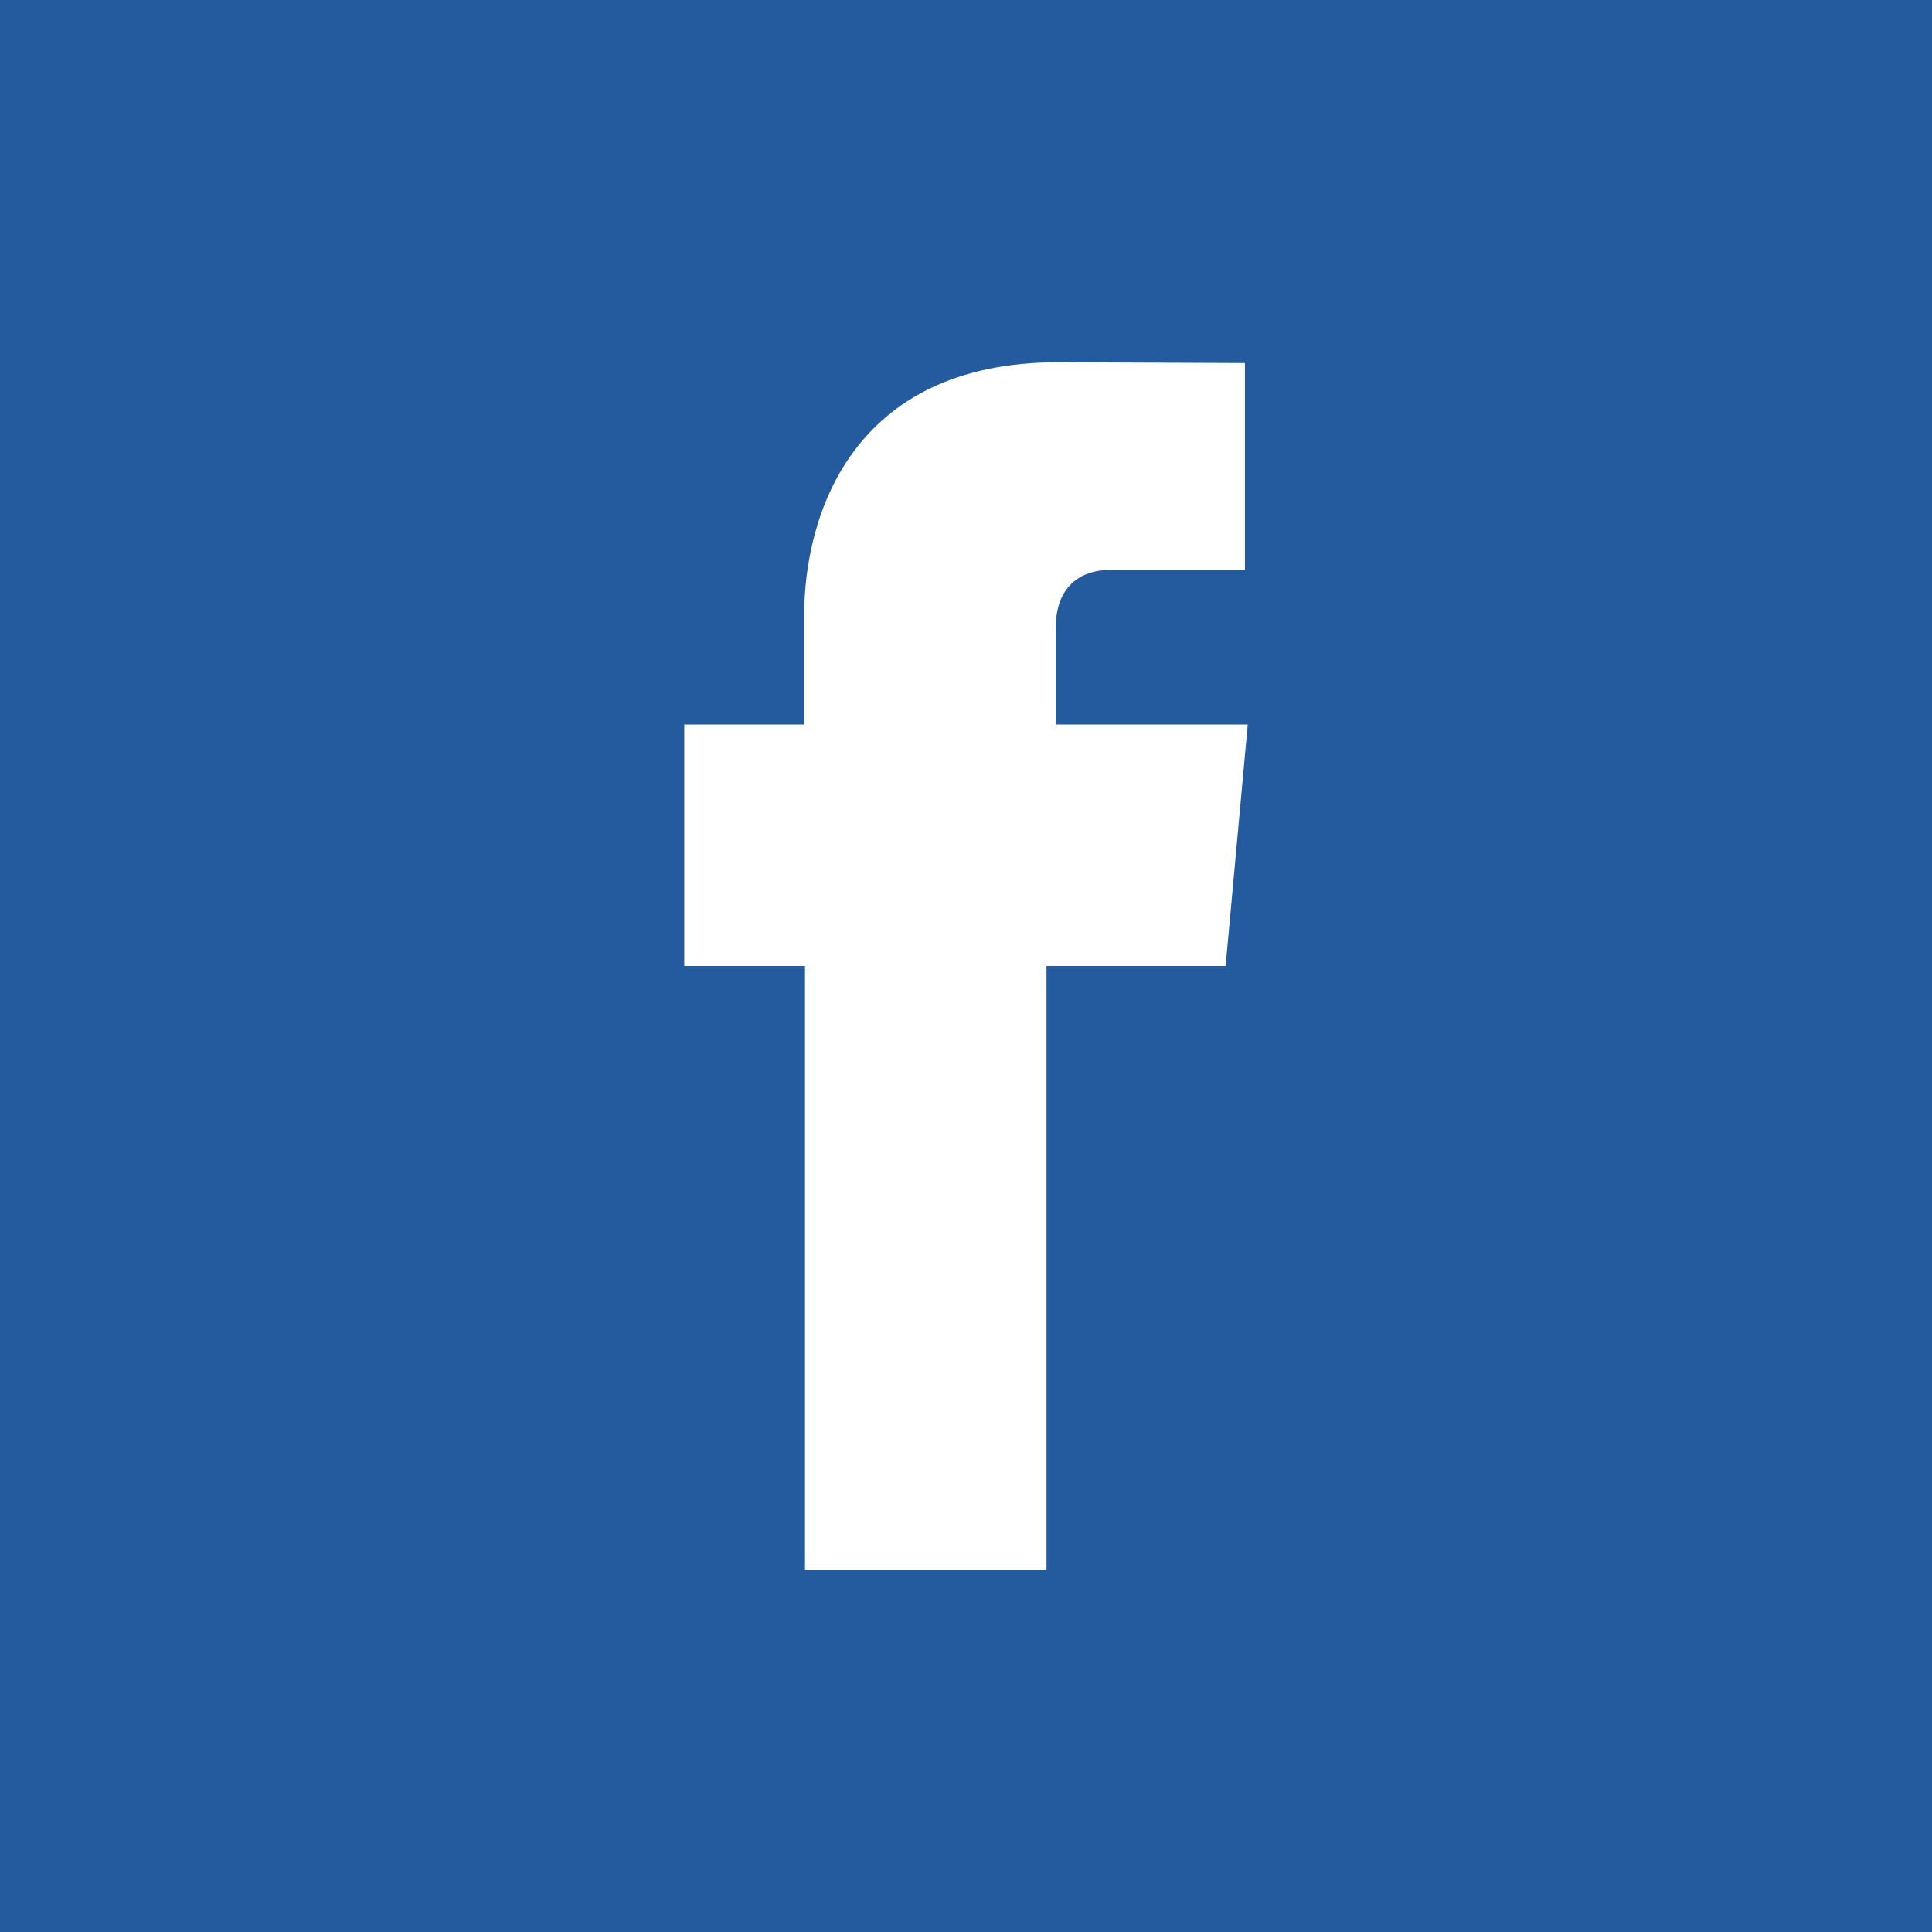 <?xml version="1.0" encoding="utf-8"?>
<!-- Generator: Adobe Illustrator 23.0.3, SVG Export Plug-In . SVG Version: 6.00 Build 0)  -->
<svg version="1.1" id="Layer_1" xmlns="http://www.w3.org/2000/svg" xmlns:xlink="http://www.w3.org/1999/xlink" x="0px" y="0px"
	 viewBox="0 0 48 48" style="enable-background:new 0 0 48 48;" xml:space="preserve">
<style type="text/css">
	.st0{fill:#245B9F;}
	.st1{fill:#FFFFFF;}
</style>
<g>
	<rect class="st0" width="48" height="48"/>
	<g>
		<path class="st1" d="M20,39h6c0,0,0-8.28,0-15h4.45L31,18h-4.77v-2.4c0-1.17,0.78-1.44,1.33-1.44c0.55,0,3.37,0,3.37,0V9.02
			L26.29,9c-5.14,0-6.31,3.83-6.31,6.29V18H17v6h3C20,30.8,20,39,20,39z"/>
	</g>
</g>
</svg>
